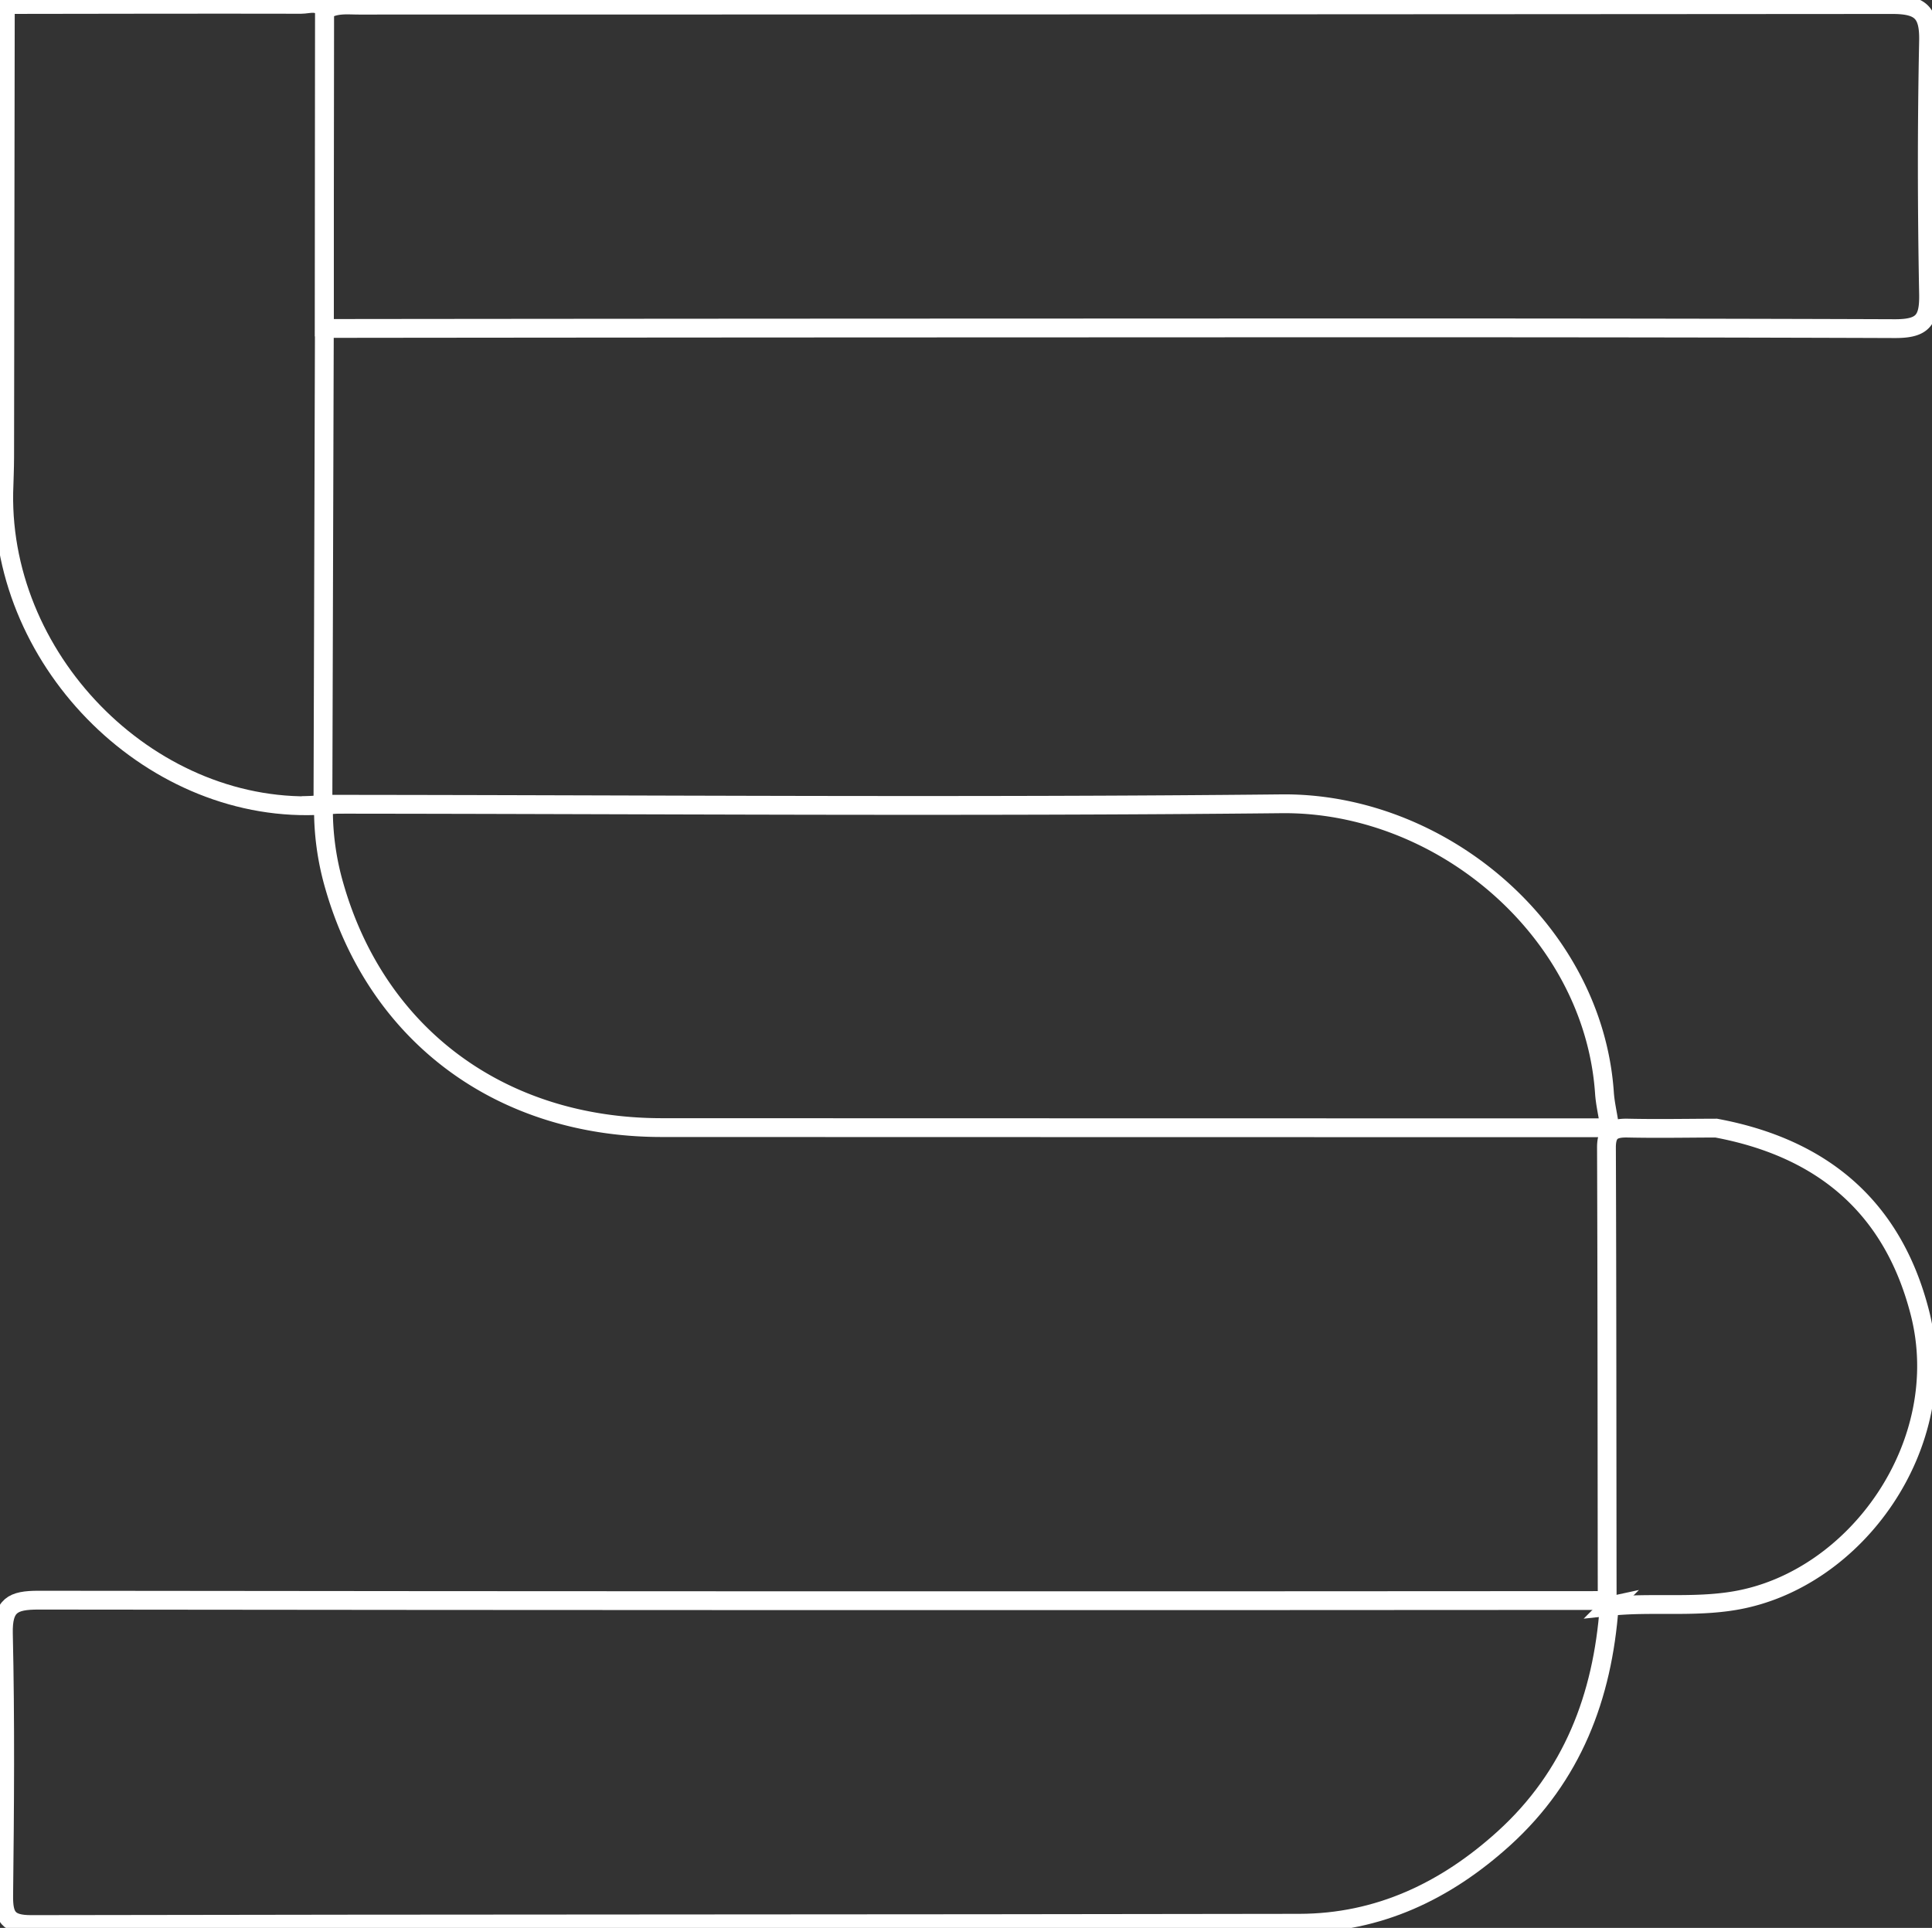 <svg xmlns="http://www.w3.org/2000/svg" xmlns:xlink="http://www.w3.org/1999/xlink" width="205.44" height="205.02" viewBox="0 0 205.44 205.02"><rect x="0" y="0" width="205.44" height="205.02" fill="#333333" stroke="none"/><defs><clipPath id="a"><path d="M0,0H205.44V-205.02H0Z" fill="none"/></clipPath></defs><g transform="translate(0 205.02)"><g clip-path="url(#a)"><g transform="translate(34.513 -203.897)"><path d="M0,0C1.126-.757,2.4-.575,3.648-.575Q85.176-.58,166.7-.639c3.037,0,3.923.868,3.861,3.879-.185,8.965-.171,17.939,0,26.905.052,2.79-.613,3.69-3.585,3.68-31.67-.114-63.34-.077-95.011-.069q-35.745.01-71.492.049a1.047,1.047,0,0,0-.494-.136Q-.011,16.834,0,0Z" fill="none" stroke="#fff" stroke-width="2"/></g><g transform="translate(171.113 -34.185)"><path d="M0,0C-.7,9.592-3.9,18.043-11.2,24.666c-6.18,5.6-13.328,9.006-21.742,9.022-44.953.083-89.906.048-134.86.138-2.456.005-2.944-.848-2.918-3.08.108-9.283.179-18.57-.031-27.85-.068-3.022.982-3.568,3.736-3.565Q-83.9-.57-.791-.632c.146.394.368.676.851.572Z" fill="none" stroke="#fff" stroke-width="2"/></g><g transform="translate(34.962 -119.493)"><path d="M0,0C33.769.02,67.541.3,101.306-.05c17-.177,33.171,13.514,34.343,30.756.07,1.032.307,2.053.467,3.079l-.672.62Q85.41,34.4,35.376,34.385C18.355,34.373,5.166,24.627.6,8.729A29.046,29.046,0,0,1-.562.1L-.624.037Z" fill="none" stroke="#fff" stroke-width="2"/></g><g transform="translate(34.513 -203.897)"><path d="M0,0Q-.011,16.834-.022,33.669-.1,59.055-.174,84.441l.061.063c-17.96,1.168-34.315-14.922-34-33.237.032-1.249.092-2.5.095-3.746q.044-24.083.072-48.164c10.487-.014,20.972-.04,31.459-.018C-1.644-.66-.575-1.147,0,0Z" fill="none" stroke="#fff" stroke-width="2"/></g><g transform="translate(182.487 -85.054)"><path d="M0,0C11.268,2.1,18.781,8.36,21.665,19.634c3.558,13.91-6.749,28.427-19.68,30.616-4.482.759-8.924.139-13.36.619l.06-.06a3.217,3.217,0,0,1-.272-.883c-.025-15.955-.016-31.91-.076-47.865C-11.669.326-10.911-.03-9.393,0-6.264.069-3.131.008,0,0Z" fill="none" stroke="#fff" stroke-width="2"/></g></g></g></svg>